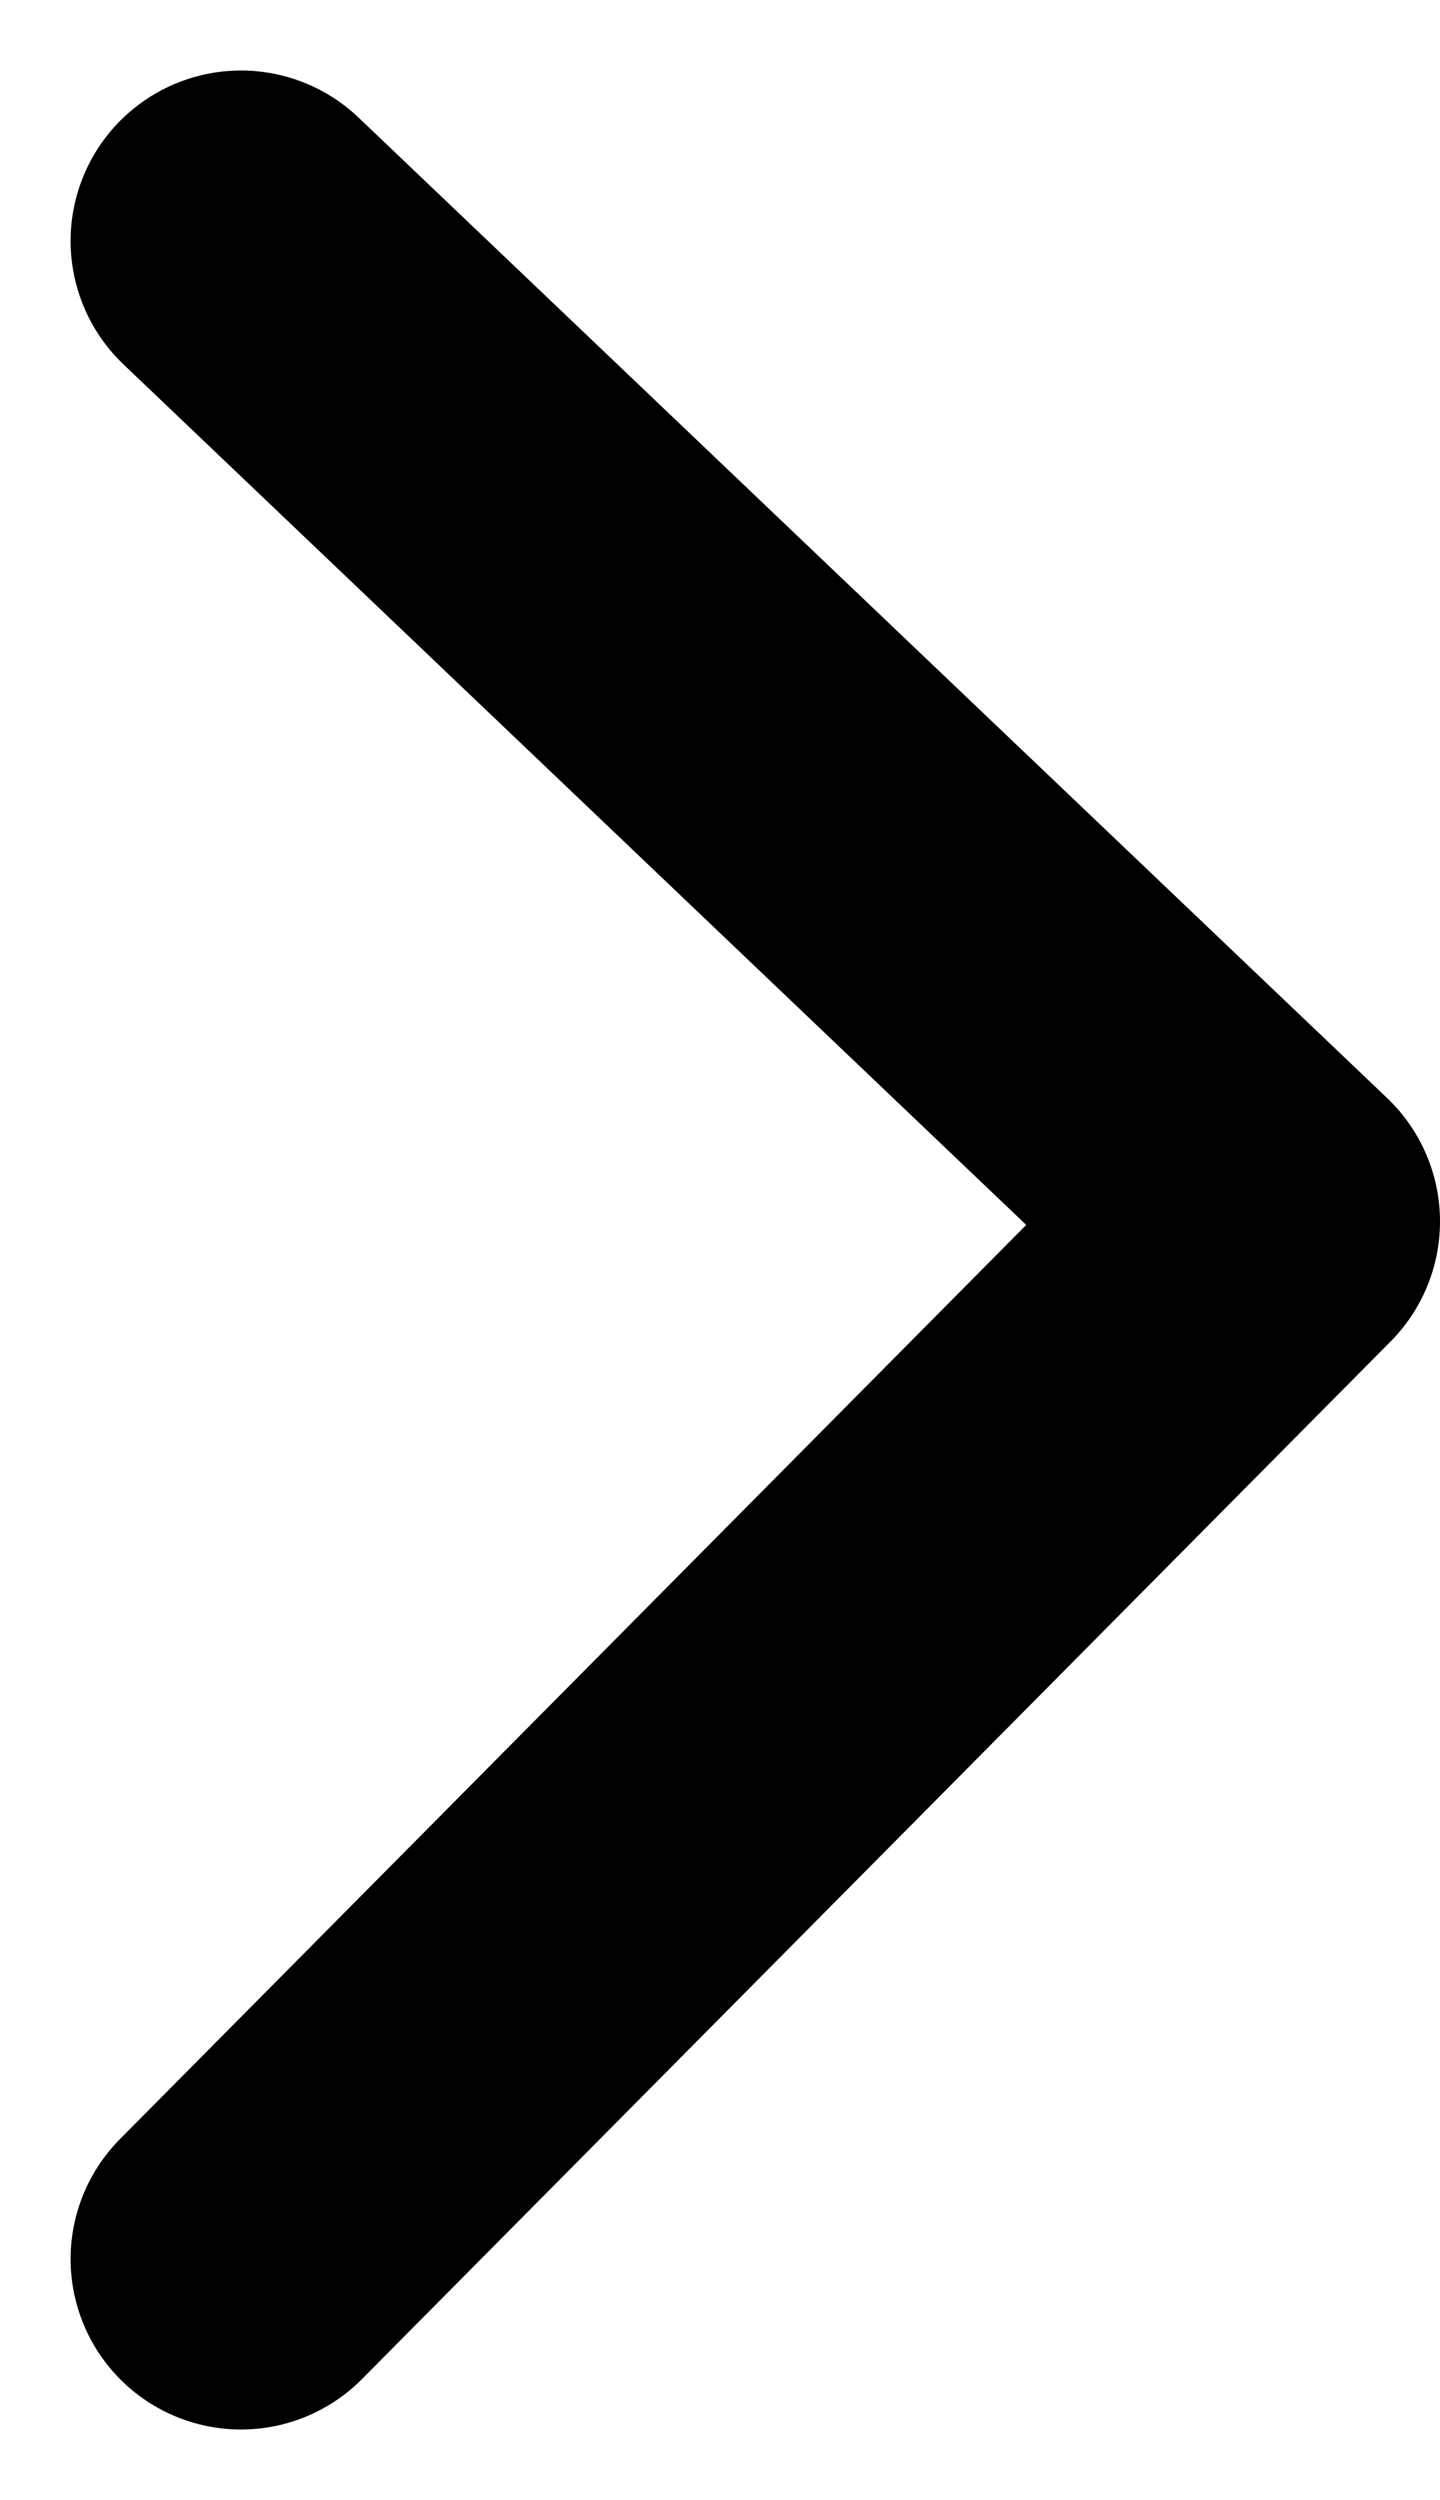 <svg xmlns="http://www.w3.org/2000/svg" width="29.578" height="51.338" viewBox="0 0 29.578 51.338">
  <path id="Path_6803" data-name="Path 6803" d="M5859,1865.85l21.128,20.134L5859,1907.29" transform="translate(-5854.05 -1860.902)" fill="rgba(0,0,0,0)" stroke="#000" stroke-linecap="round" stroke-linejoin="round" stroke-width="7"/>
</svg>
